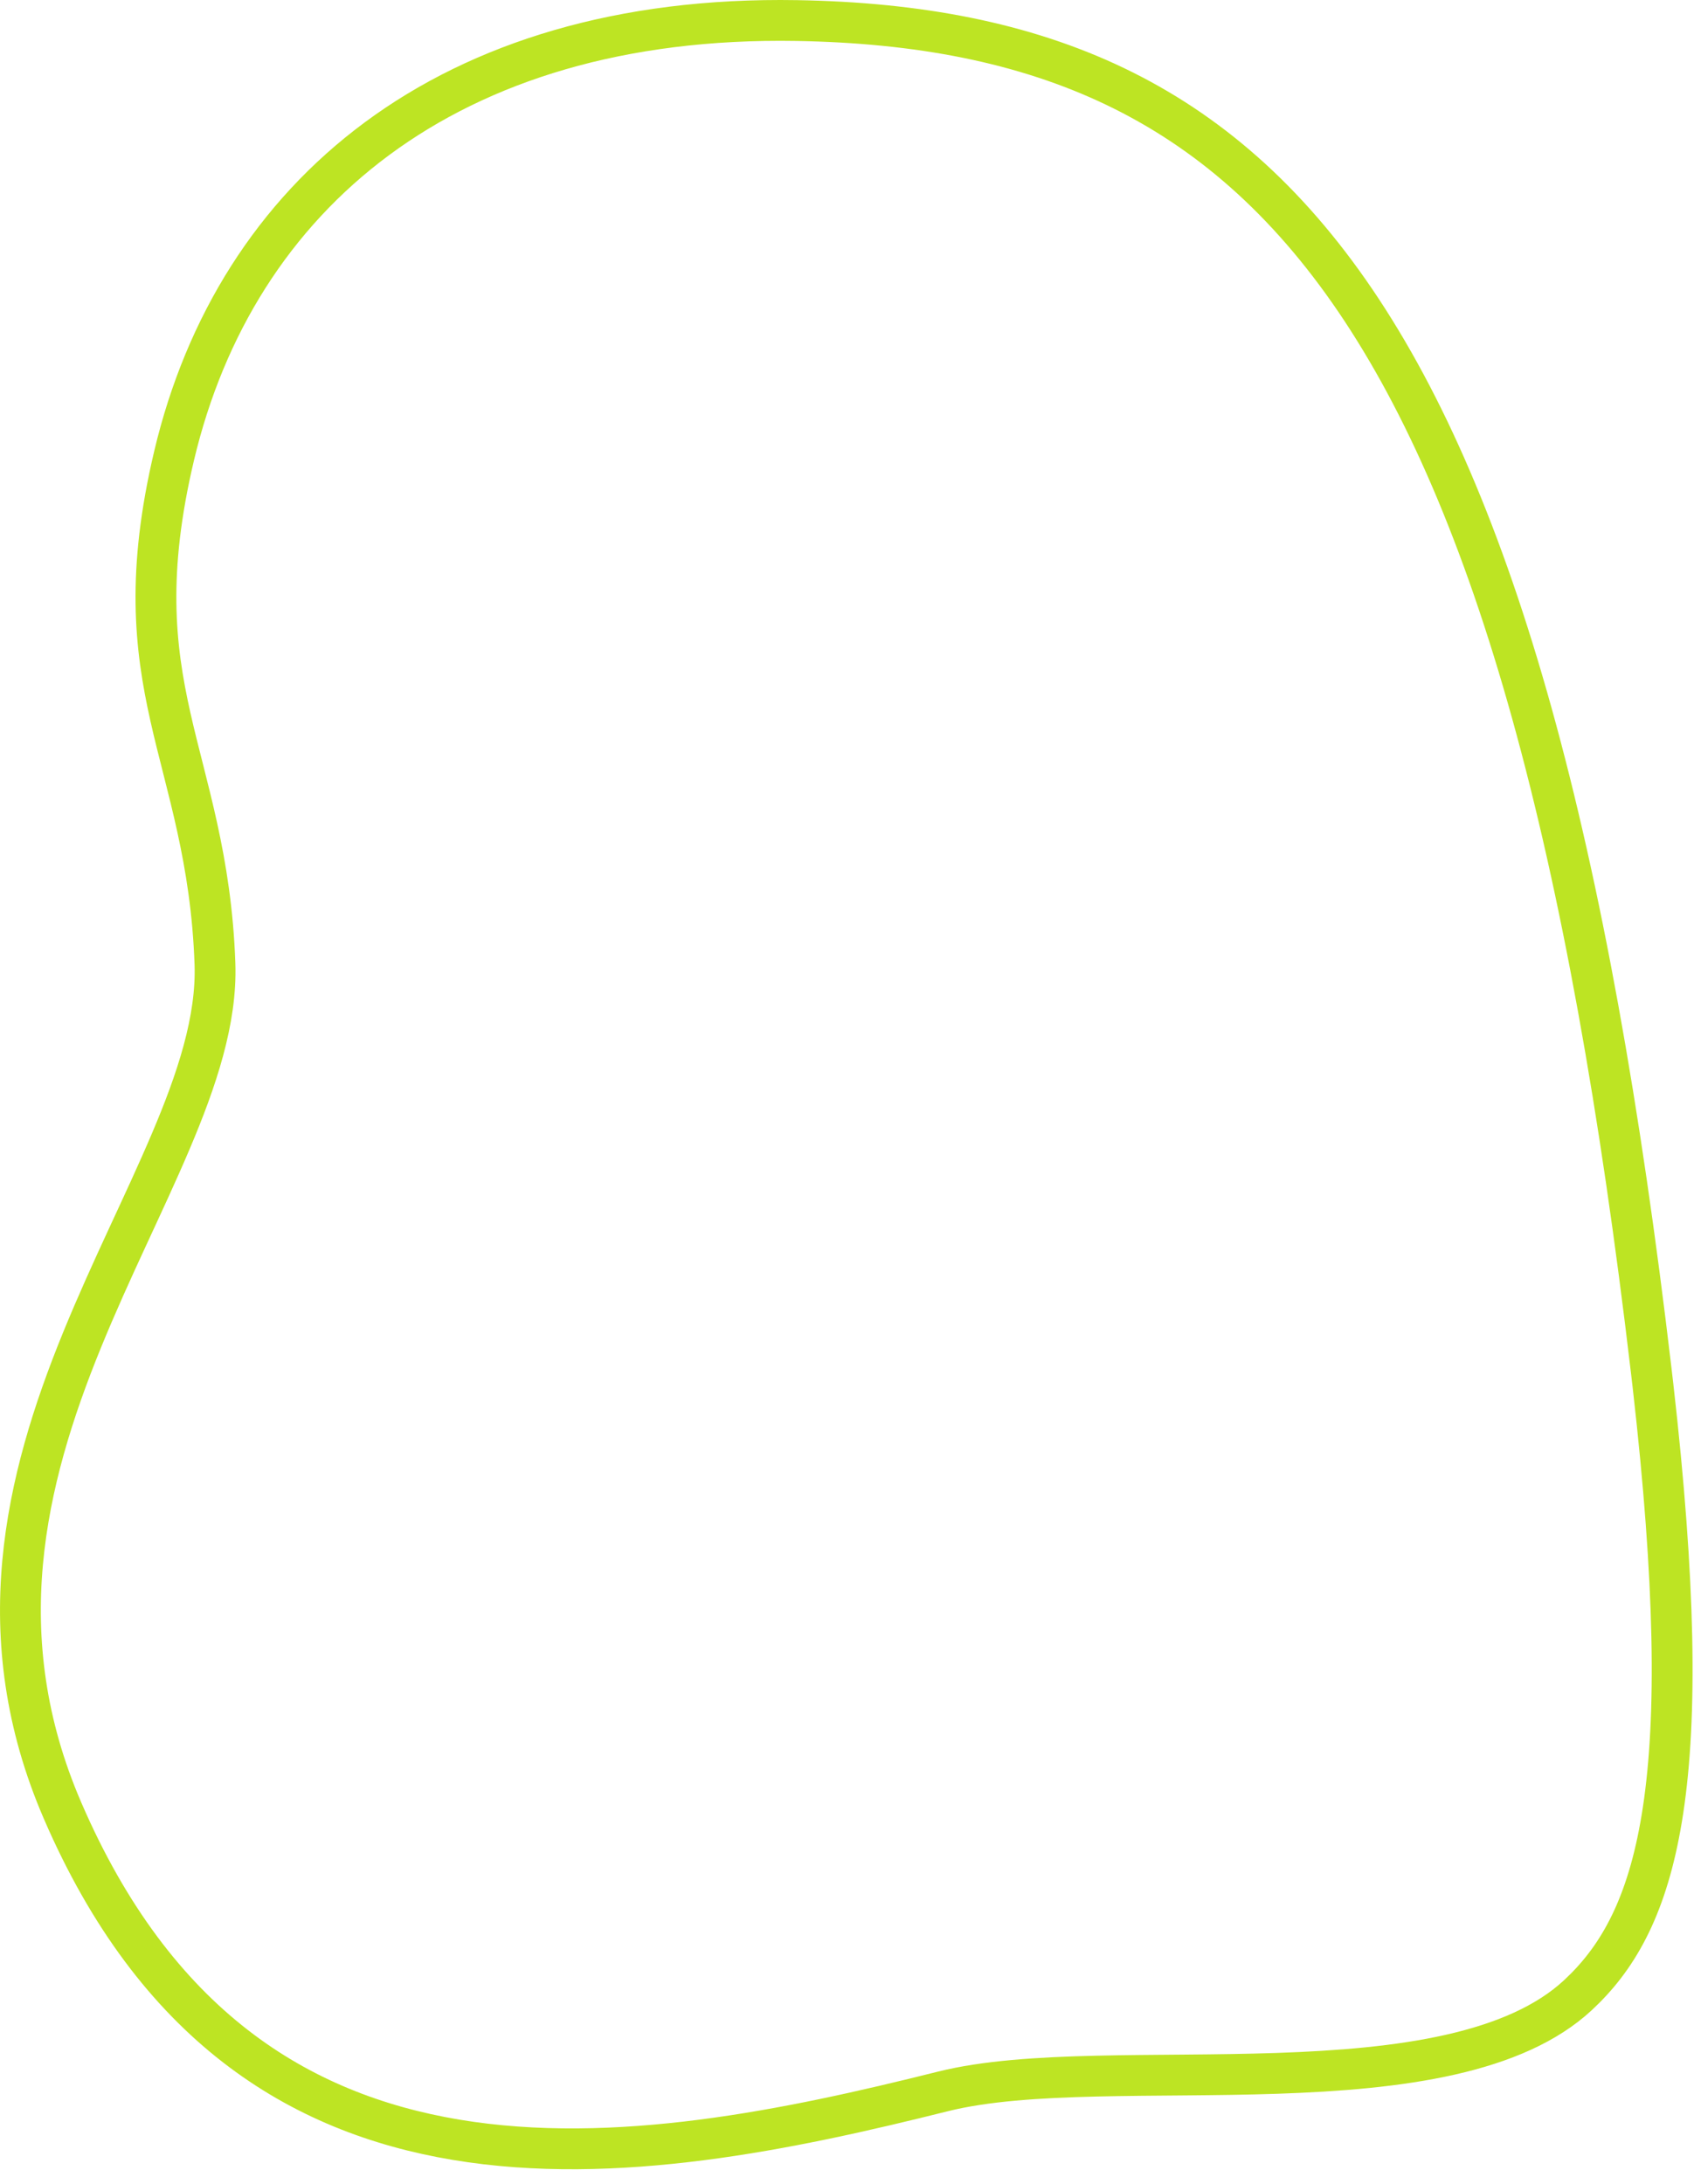 <?xml version="1.0" encoding="utf-8"?>
<svg xmlns="http://www.w3.org/2000/svg" fill="none" height="100%" overflow="visible" preserveAspectRatio="none" style="display: block;" viewBox="0 0 83 107" width="100%">
<path d="M39.037 1.007C44.977 1.108 50.138 2.08 54.643 4.239C59.138 6.394 63.035 9.758 66.411 14.731C73.196 24.726 77.853 41.18 80.909 67.189L80.993 67.91C82.095 77.574 82.178 84.101 81.485 88.682C80.826 93.044 79.474 95.592 77.665 97.412L77.297 97.767C75.783 99.167 73.647 100.082 71.075 100.665C68.509 101.247 65.59 101.48 62.584 101.582C59.535 101.685 56.581 101.65 53.707 101.718C50.906 101.784 48.273 101.948 46.182 102.472C38.672 104.351 30.129 106.138 22.334 104.835C14.639 103.548 7.607 99.24 3.06 88.699C-0.615 80.183 1.209 72.543 4.019 65.655C4.722 63.932 5.483 62.263 6.233 60.64C6.981 59.023 7.721 57.44 8.366 55.92C9.648 52.901 10.627 49.969 10.532 47.227C10.355 42.093 9.121 38.572 8.347 35.113C7.575 31.666 7.179 28.035 8.532 22.321C10.047 15.927 13.401 10.545 18.477 6.791C23.554 3.036 30.421 0.861 39.037 1.007Z" id="A1" stroke="#BDE423" stroke-width="2"/>
</svg>